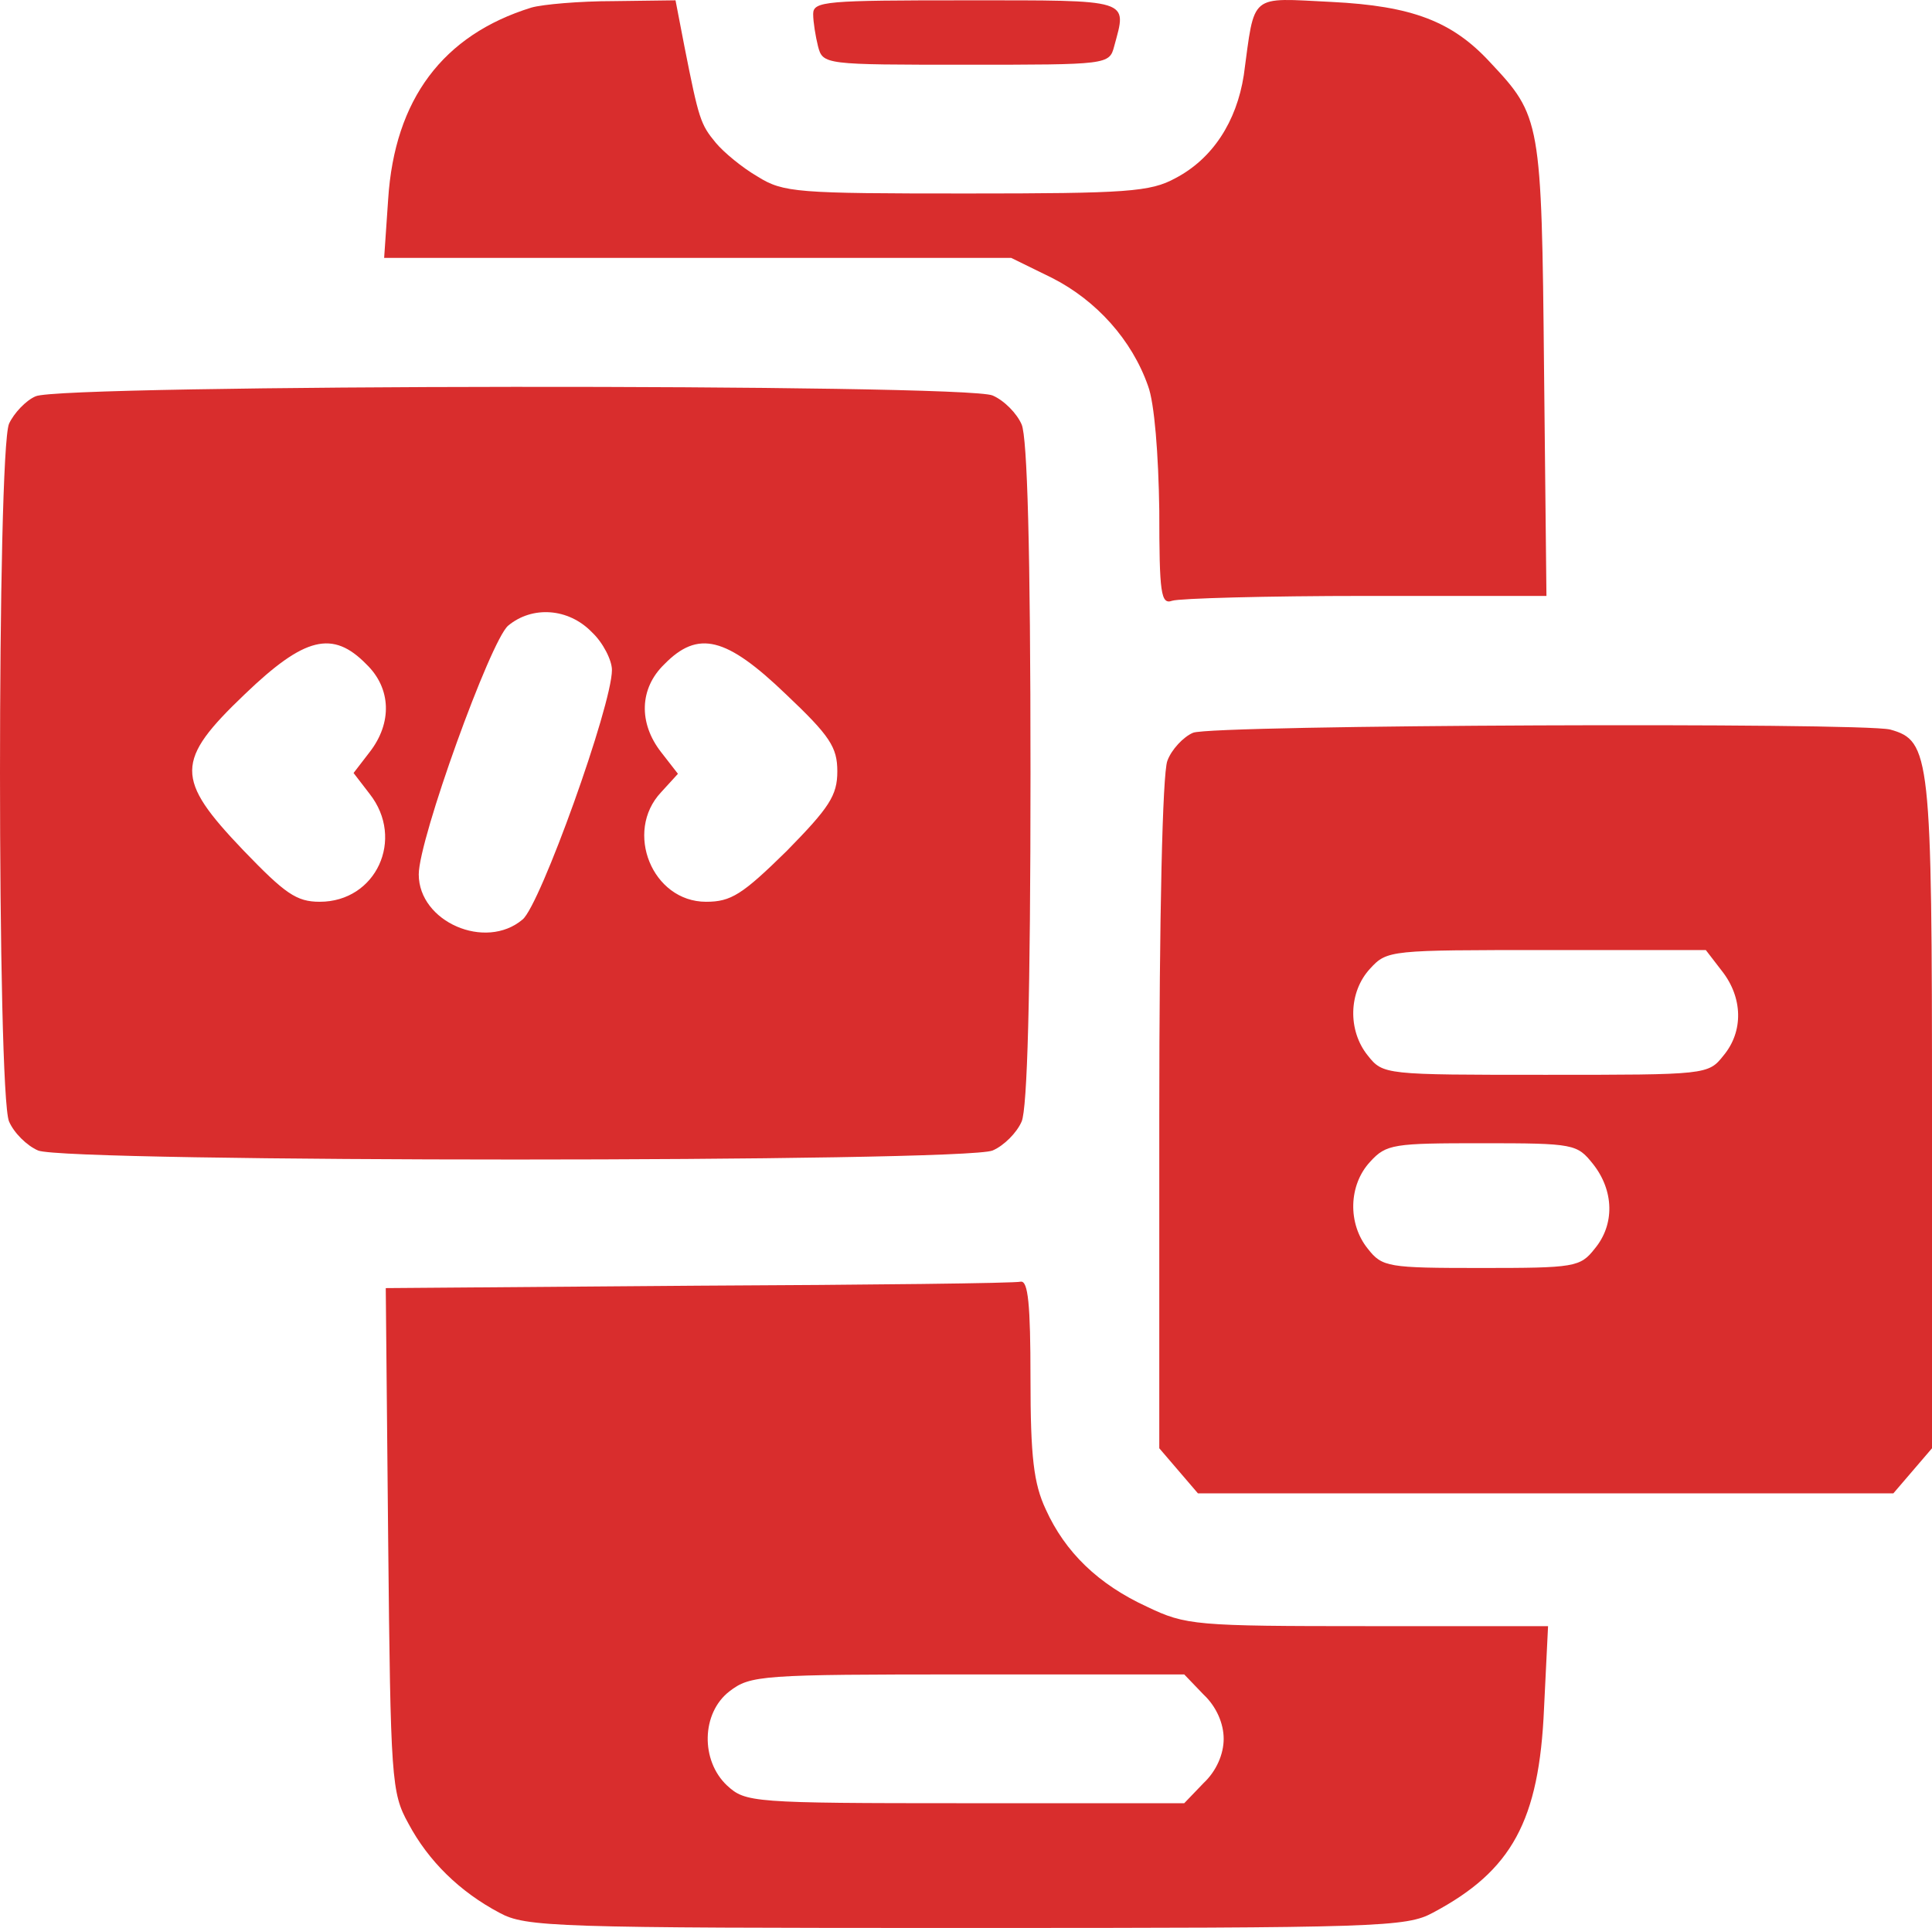 <svg xmlns="http://www.w3.org/2000/svg" width="1079.975" height="1077.795" viewBox="0 0 1079.975 1077.795">
  <g id="mobileapp" transform="translate(-4.975 248.04)">
    <path id="Path_75422" data-name="Path 75422" d="M135.04-243.809c-49.494,15.3-76.49,51.293-80.09,107.086L52.7-103.877H403.206l22.947,11.249C450.9-80.03,470.7-57.983,479.7-32.336c3.6,9.449,5.849,38.245,6.3,69.741,0,46.344.9,52.643,7.2,50.394,4.049-1.35,52.643-2.7,108.436-2.7H702.417l-1.35-127.334c-1.35-138.582-1.8-140.832-30.146-170.978-21.147-22.947-43.644-31.5-88.639-33.746-46.344-2.25-42.745-5.4-49.044,40.945-4.049,26.1-17.548,46.794-38.245,57.593-13.948,7.649-27,8.549-116.985,8.549-94.488,0-102.137-.45-116.535-9.449-8.549-4.949-18.9-13.5-23.4-18.9-8.549-10.349-9.449-13.048-17.548-53.993l-4.949-25.647-34.646.45C162.036-247.409,141.339-245.609,135.04-243.809Z" transform="translate(167.01 0)" fill="#d92d2d"/>
    <path id="Path_75423" data-name="Path 75423" d="M106-240.348c0,4.5,1.35,12.6,2.7,18C111.4-212,112.3-212,191.489-212s80.09,0,82.79-10.349C281.478-248.9,284.627-248,191.489-248,113.2-248,106-247.547,106-240.348Z" transform="translate(353.53 0.139)" fill="#d92d2d"/>
    <path id="Path_75424" data-name="Path 75424" d="M24.885-194.684c-5.4,2.25-12.148,9.449-14.848,15.3-6.749,15.748-6.749,374.8,0,390.1,2.7,6.3,9.9,13.5,16.2,16.2,15.3,6.749,518.334,6.749,533.632,0,6.3-2.7,13.5-9.9,16.2-16.2,3.15-7.2,4.949-69.741,4.949-194.825s-1.8-187.626-4.949-194.825c-2.7-6.3-9.9-13.5-16.2-16.2C545.469-201.883,38.383-201.433,24.885-194.684ZM335.8-62.851C342.095-57,347.044-47.1,347.044-41.7c0,19.8-40.045,131.383-49.944,139.482-20.7,17.548-58.043,1.35-58.043-25.2C239.058,52.785,279.1-57.9,289-66.45,302.5-77.7,322.747-76.349,335.8-62.851Zm-125.984,18c13.948,13.5,14.4,32.846,1.8,49.044l-9,11.7,9,11.7c19.8,25.2,3.6,60.292-27.9,60.292-13.048,0-19.348-4.5-42.745-28.8-38.245-40.045-38.245-49.944.9-87.289C175.166-60.151,190.914-64.2,209.811-44.853ZM444.232-28.2c24.747,23.4,28.8,29.7,28.8,43.195s-4.5,20.247-28.346,44.544c-24.747,24.3-31.046,28.346-44.994,28.346-30.146,0-45.894-39.145-25.2-61.192l9.449-10.349L374.491,4.191c-12.6-16.2-12.148-35.545,1.8-49.044C395.188-64.2,410.936-60.151,444.232-28.2Z" transform="translate(0 168.197)" fill="#d92d2d"/>
    <path id="Path_75425" data-name="Path 75425" d="M167.9-153.723c-5.4,2.25-12.148,9.449-14.4,15.748C150.8-130.776,149-51.136,149,60V246.276l10.8,12.6,10.8,12.6H559.348l10.8-12.6,10.8-12.6V59.549c0-201.124-.9-208.773-23.4-215.073C540.9-159.573,179.146-158.223,167.9-153.723ZM463.51-20.54c11.7,14.848,12.148,33.746.9,47.244-8.549,10.8-9.449,10.8-99.437,10.8s-90.888,0-99.437-10.8c-11.249-13.948-10.8-35.546,1.35-48.594,9.449-10.349,11.249-10.349,98.538-10.349h89.089ZM391.519,87.446c11.7,14.848,12.148,33.746.9,47.244-8.1,10.349-11.249,10.8-63.442,10.8s-55.343-.45-63.442-10.8c-11.249-13.948-10.8-35.546,1.35-48.594,9-9.9,13.048-10.349,62.542-10.349C381.171,75.747,382.52,76.2,391.519,87.446Z" transform="translate(504.005 315.313)" fill="#d92d2d"/>
    <path id="Path_75426" data-name="Path 75426" d="M227.478-86.542,52.9-85.192,54.25,55.64C55.6,189.723,56.05,196.922,65.5,214.02c11.249,21.147,28.8,38.245,50.844,49.944,14.848,8.1,30.146,8.549,260.967,8.549s246.119-.45,260.967-8.549c44.094-23.4,59.392-51.293,62.092-114.285l2.25-45.894H601.83c-96.288,0-101.687-.45-123.284-10.8-27.446-12.6-45.894-30.6-56.693-54.443C415.1,24.144,413.3,9.3,413.3-34.8c0-41.395-1.35-54.443-5.4-53.993C404.755-87.891,323.316-86.992,227.478-86.542ZM510.042,142.029c7.2,6.749,11.249,16.2,11.249,24.747s-4.049,18-11.249,24.747l-10.8,11.249H376.859c-119.685,0-122.834-.45-133.183-9.9-14.848-13.948-14.4-40.495,1.35-52.643,11.7-9,17.548-9.449,133.183-9.449H499.243Z" transform="translate(167.71 557.242)" fill="#d92d2d"/>
  </g>
</svg>
